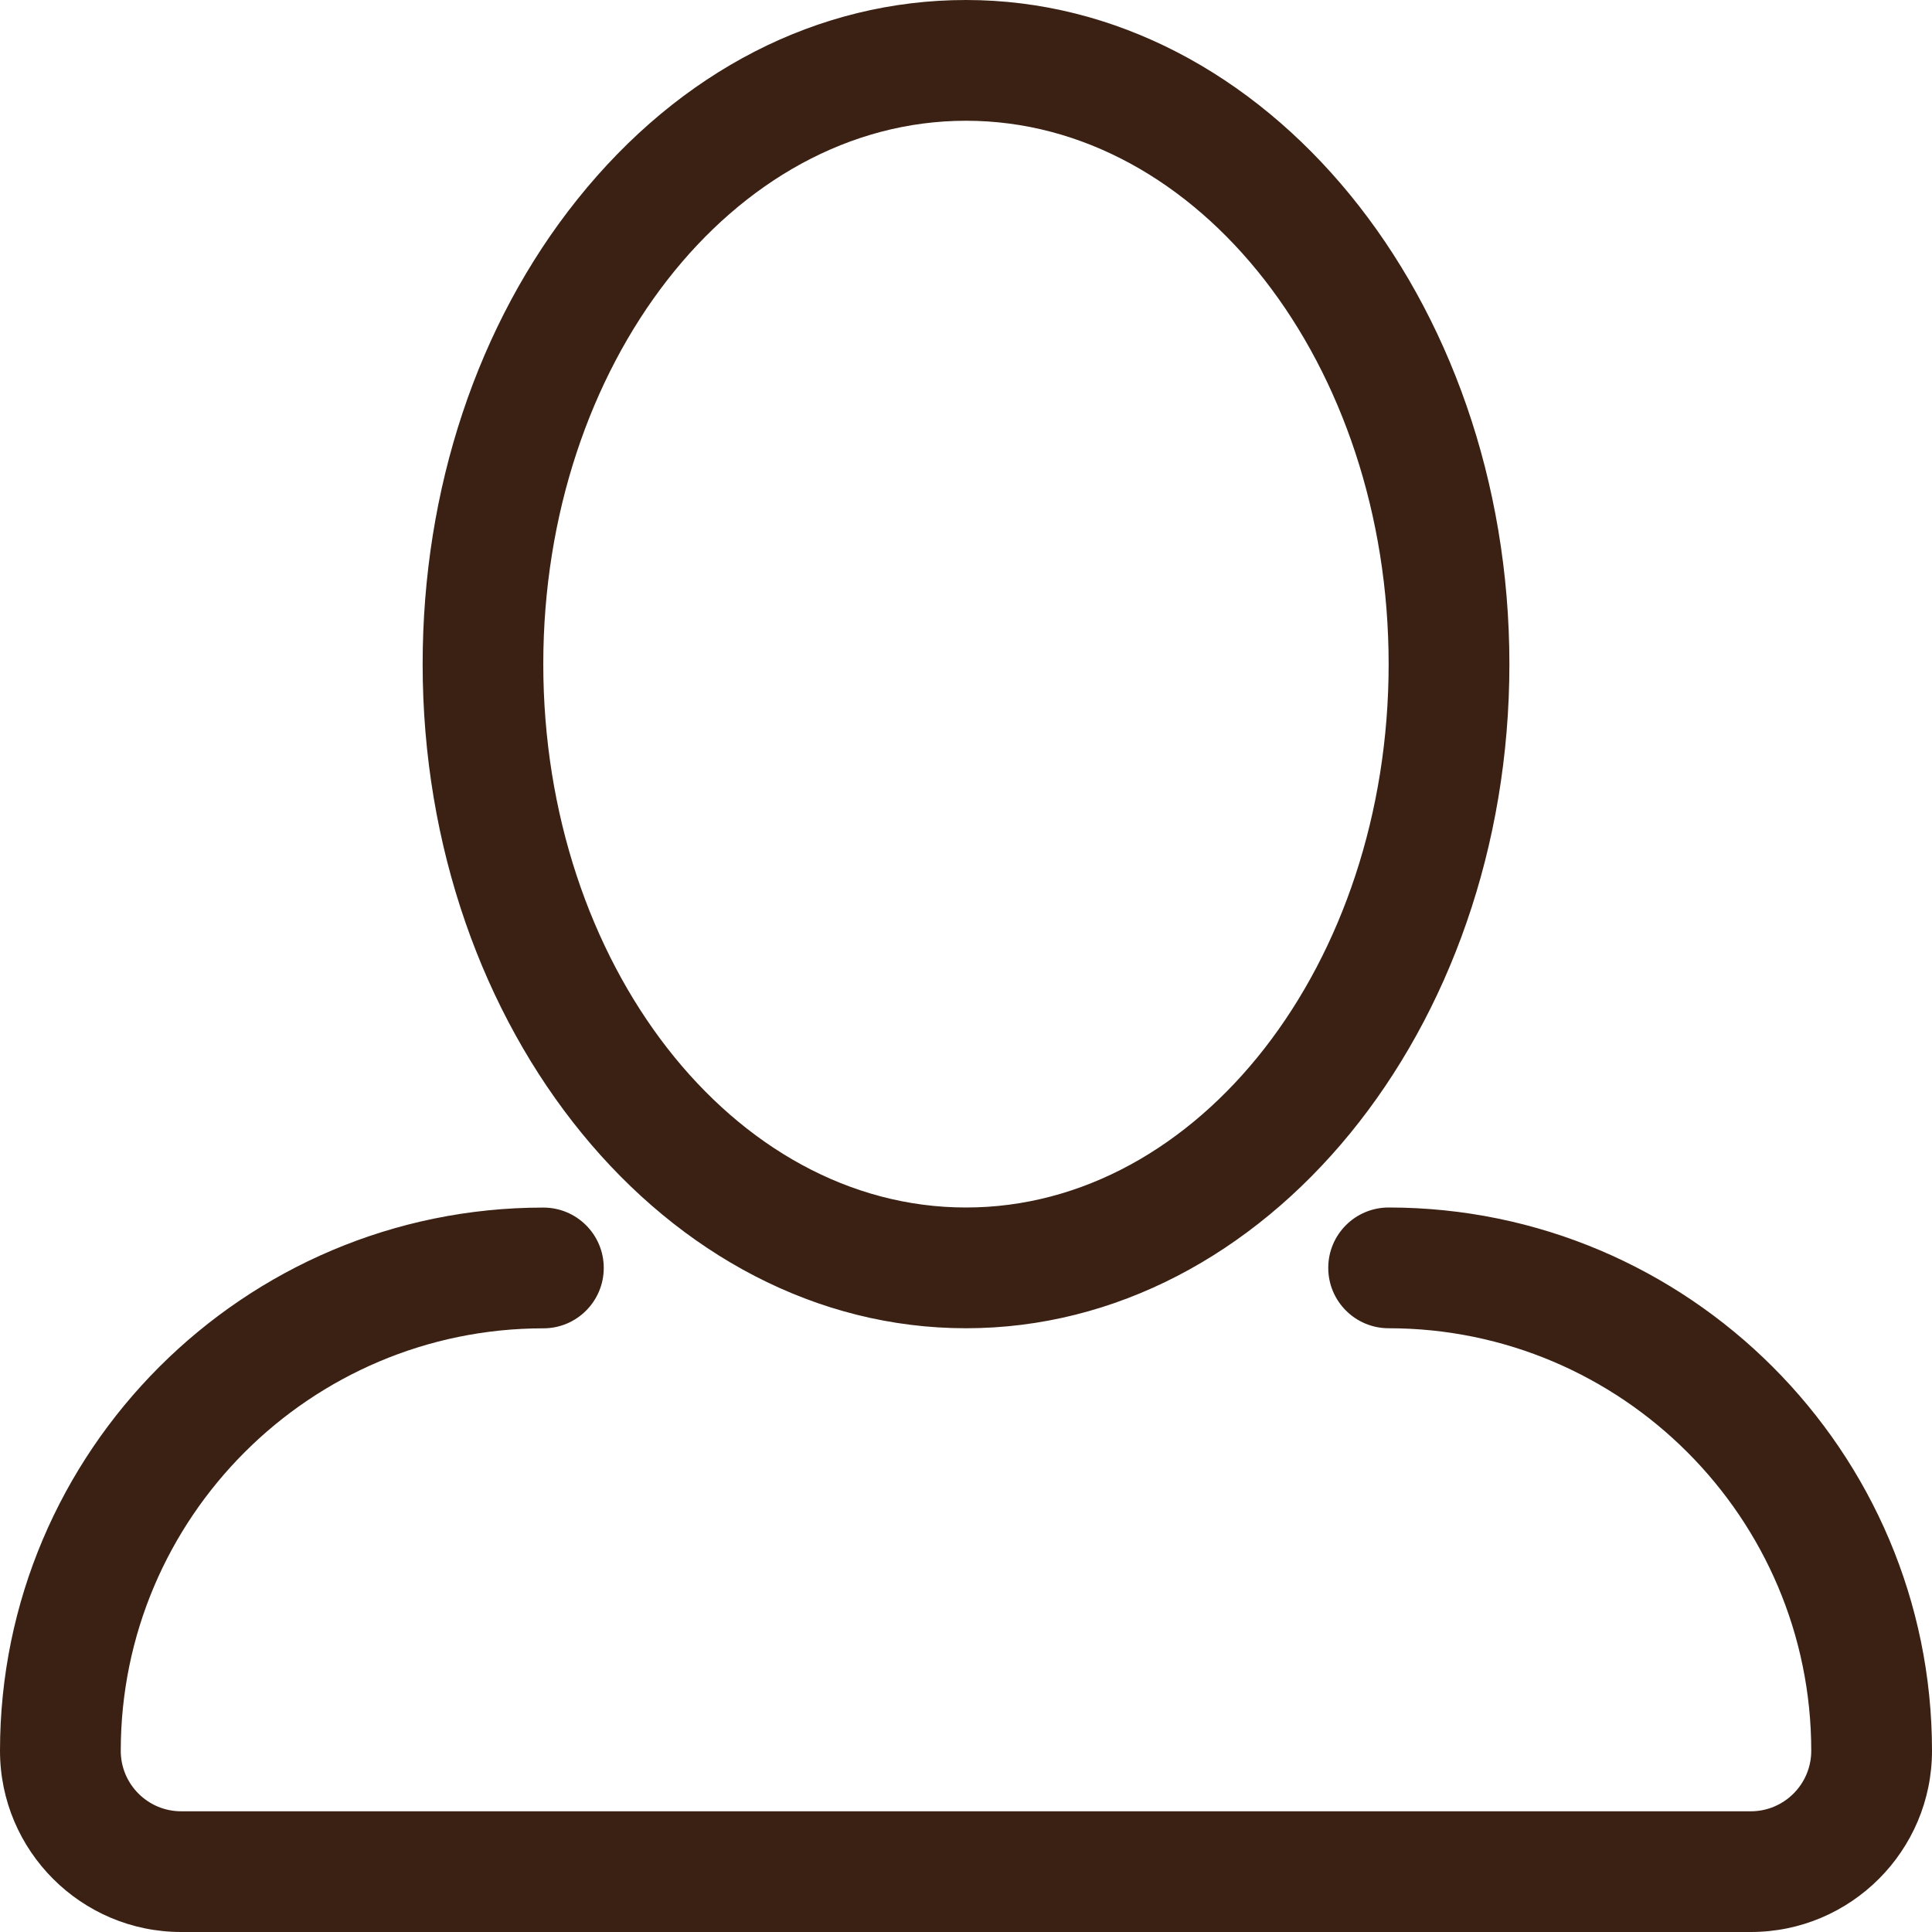 <svg width="50" height="50" viewBox="0 0 50 50" xmlns="http://www.w3.org/2000/svg"><title>Page 1</title><path d="M35.938 31.25c-.863 0-1.563.698-1.563 1.563 0 .862.7 1.562 1.563 1.562 6.03 0 10.937 4.906 10.937 10.936 0 .863-.702 1.565-1.563 1.565H4.688c-.863 0-1.563-.702-1.563-1.564 0-6.03 4.906-10.935 10.938-10.935.862 0 1.562-.7 1.562-1.563 0-.864-.7-1.562-1.563-1.562C6.31 31.25 0 37.558 0 45.31 0 47.898 2.103 50 4.688 50H45.31C47.898 50 50 47.897 50 45.31c0-7.752-6.308-14.06-14.063-14.06M25 3.125c6.03 0 10.938 6.308 10.938 14.063C35.938 24.94 31.03 31.25 25 31.25s-10.938-6.31-10.94-14.063c0-7.754 4.91-14.062 10.94-14.062m0 31.25c7.755 0 14.063-7.713 14.063-17.188C39.063 7.71 32.752 0 25 0c-3.823 0-7.397 1.833-10.06 5.162-2.582 3.227-4.002 7.5-4.002 12.026 0 9.474 6.307 17.187 14.062 17.187" fill="#3B2113" fill-rule="evenodd"/></svg>